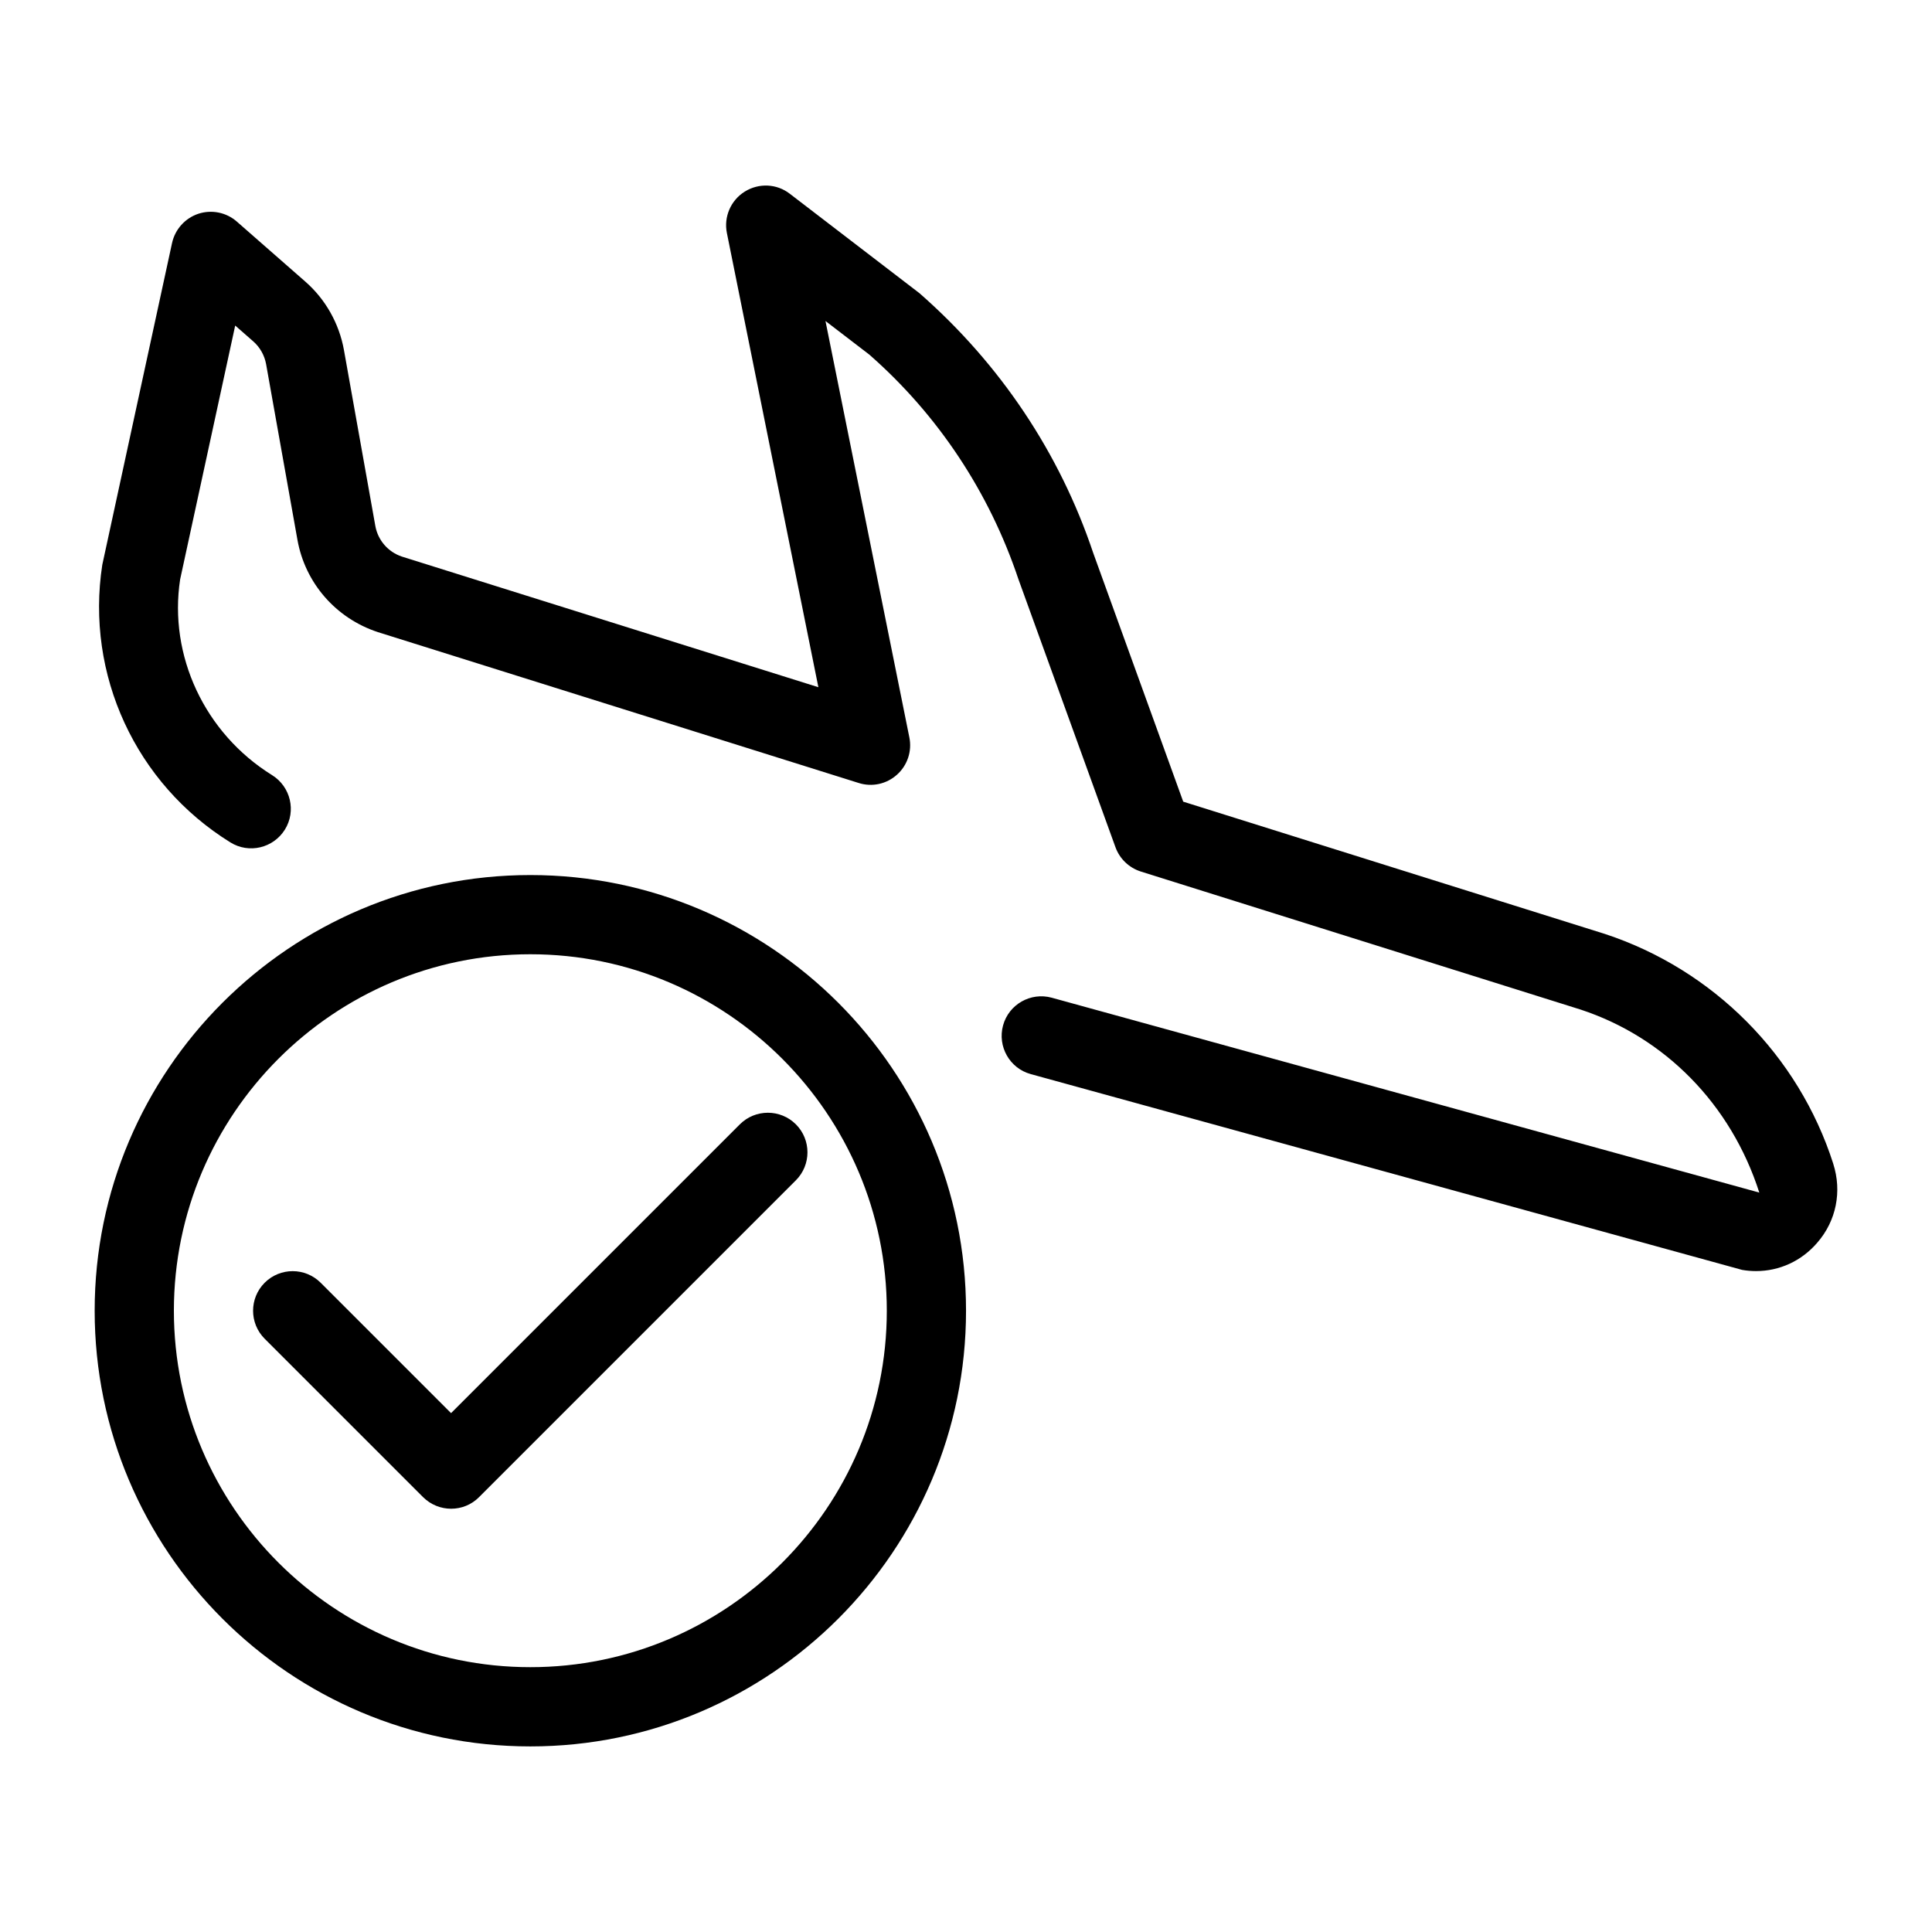 <?xml version="1.0" encoding="UTF-8"?>
<!-- Uploaded to: SVG Repo, www.svgrepo.com, Generator: SVG Repo Mixer Tools -->
<svg fill="#000000" width="800px" height="800px" version="1.1" viewBox="144 144 512 512" xmlns="http://www.w3.org/2000/svg">
 <path d="m340.07 441.96-76.535 76.535-34.555-34.555c-4.094-4.094-10.746-4.094-14.84 0s-4.094 10.746 0 14.84l41.984 41.984c2.059 2.035 4.746 3.066 7.43 3.066 2.688 0 5.375-1.027 7.391-3.066l83.969-83.969c4.094-4.094 4.094-10.746 0-14.84-4.098-4.09-10.75-4.09-14.844 0.004zm-55.523-66.062c-63.668 0-115.46 51.789-115.46 115.46s51.789 115.46 115.46 115.46 115.46-51.789 115.46-115.46-51.789-115.46-115.46-115.46zm0 209.92c-52.082 0-94.465-42.383-94.465-94.465s42.383-94.465 94.465-94.465 94.465 42.383 94.465 94.465-42.383 94.465-94.465 94.465zm345.28-133.43c-9.195-28.676-31.762-51.41-60.5-60.879l-111.76-35.059-23.848-65.895c-8.859-26.43-24.602-50.066-46.055-68.855l-34.344-26.34c-3.484-2.707-8.23-2.894-11.945-0.586-3.715 2.309-5.606 6.695-4.742 10.977l24.246 120.37-110.36-34.613c-3.676-1.219-6.383-4.344-7.055-8.145l-8.312-46.582c-1.262-7.031-4.891-13.477-10.246-18.156l-18.137-15.895c-2.789-2.453-6.676-3.231-10.203-2.078-3.523 1.176-6.168 4.117-6.969 7.746l-18.492 85.293c-4.473 29.117 8.859 58 33.945 73.555 4.934 3.066 11.379 1.512 14.441-3.379 3.066-4.914 1.531-11.379-3.379-14.441-17.926-11.125-27.457-31.738-24.371-51.891l14.59-67.258 4.766 4.176c1.785 1.555 3 3.715 3.422 6.047l8.309 46.578c2.039 11.398 10.141 20.762 21.289 24.434l127.44 39.988c3.547 1.133 7.391 0.293 10.16-2.203 2.769-2.477 4.008-6.234 3.273-9.867l-22.23-110.36 11.609 8.902c18.137 15.891 31.781 36.398 39.527 59.535l25.715 71.016c1.113 3.086 3.609 5.457 6.719 6.445l116.57 36.59c22.25 7.328 39.801 25 47.336 48.492l-187.5-51.641c-5.582-1.531-11.379 1.742-12.91 7.328-1.531 5.582 1.742 11.379 7.328 12.91l188.53 51.891c1.219 0.211 2.457 0.316 3.672 0.316 6.215 0 12.09-2.664 16.27-7.559 4.992-5.754 6.566-13.52 4.195-20.91z"/>
</svg>
